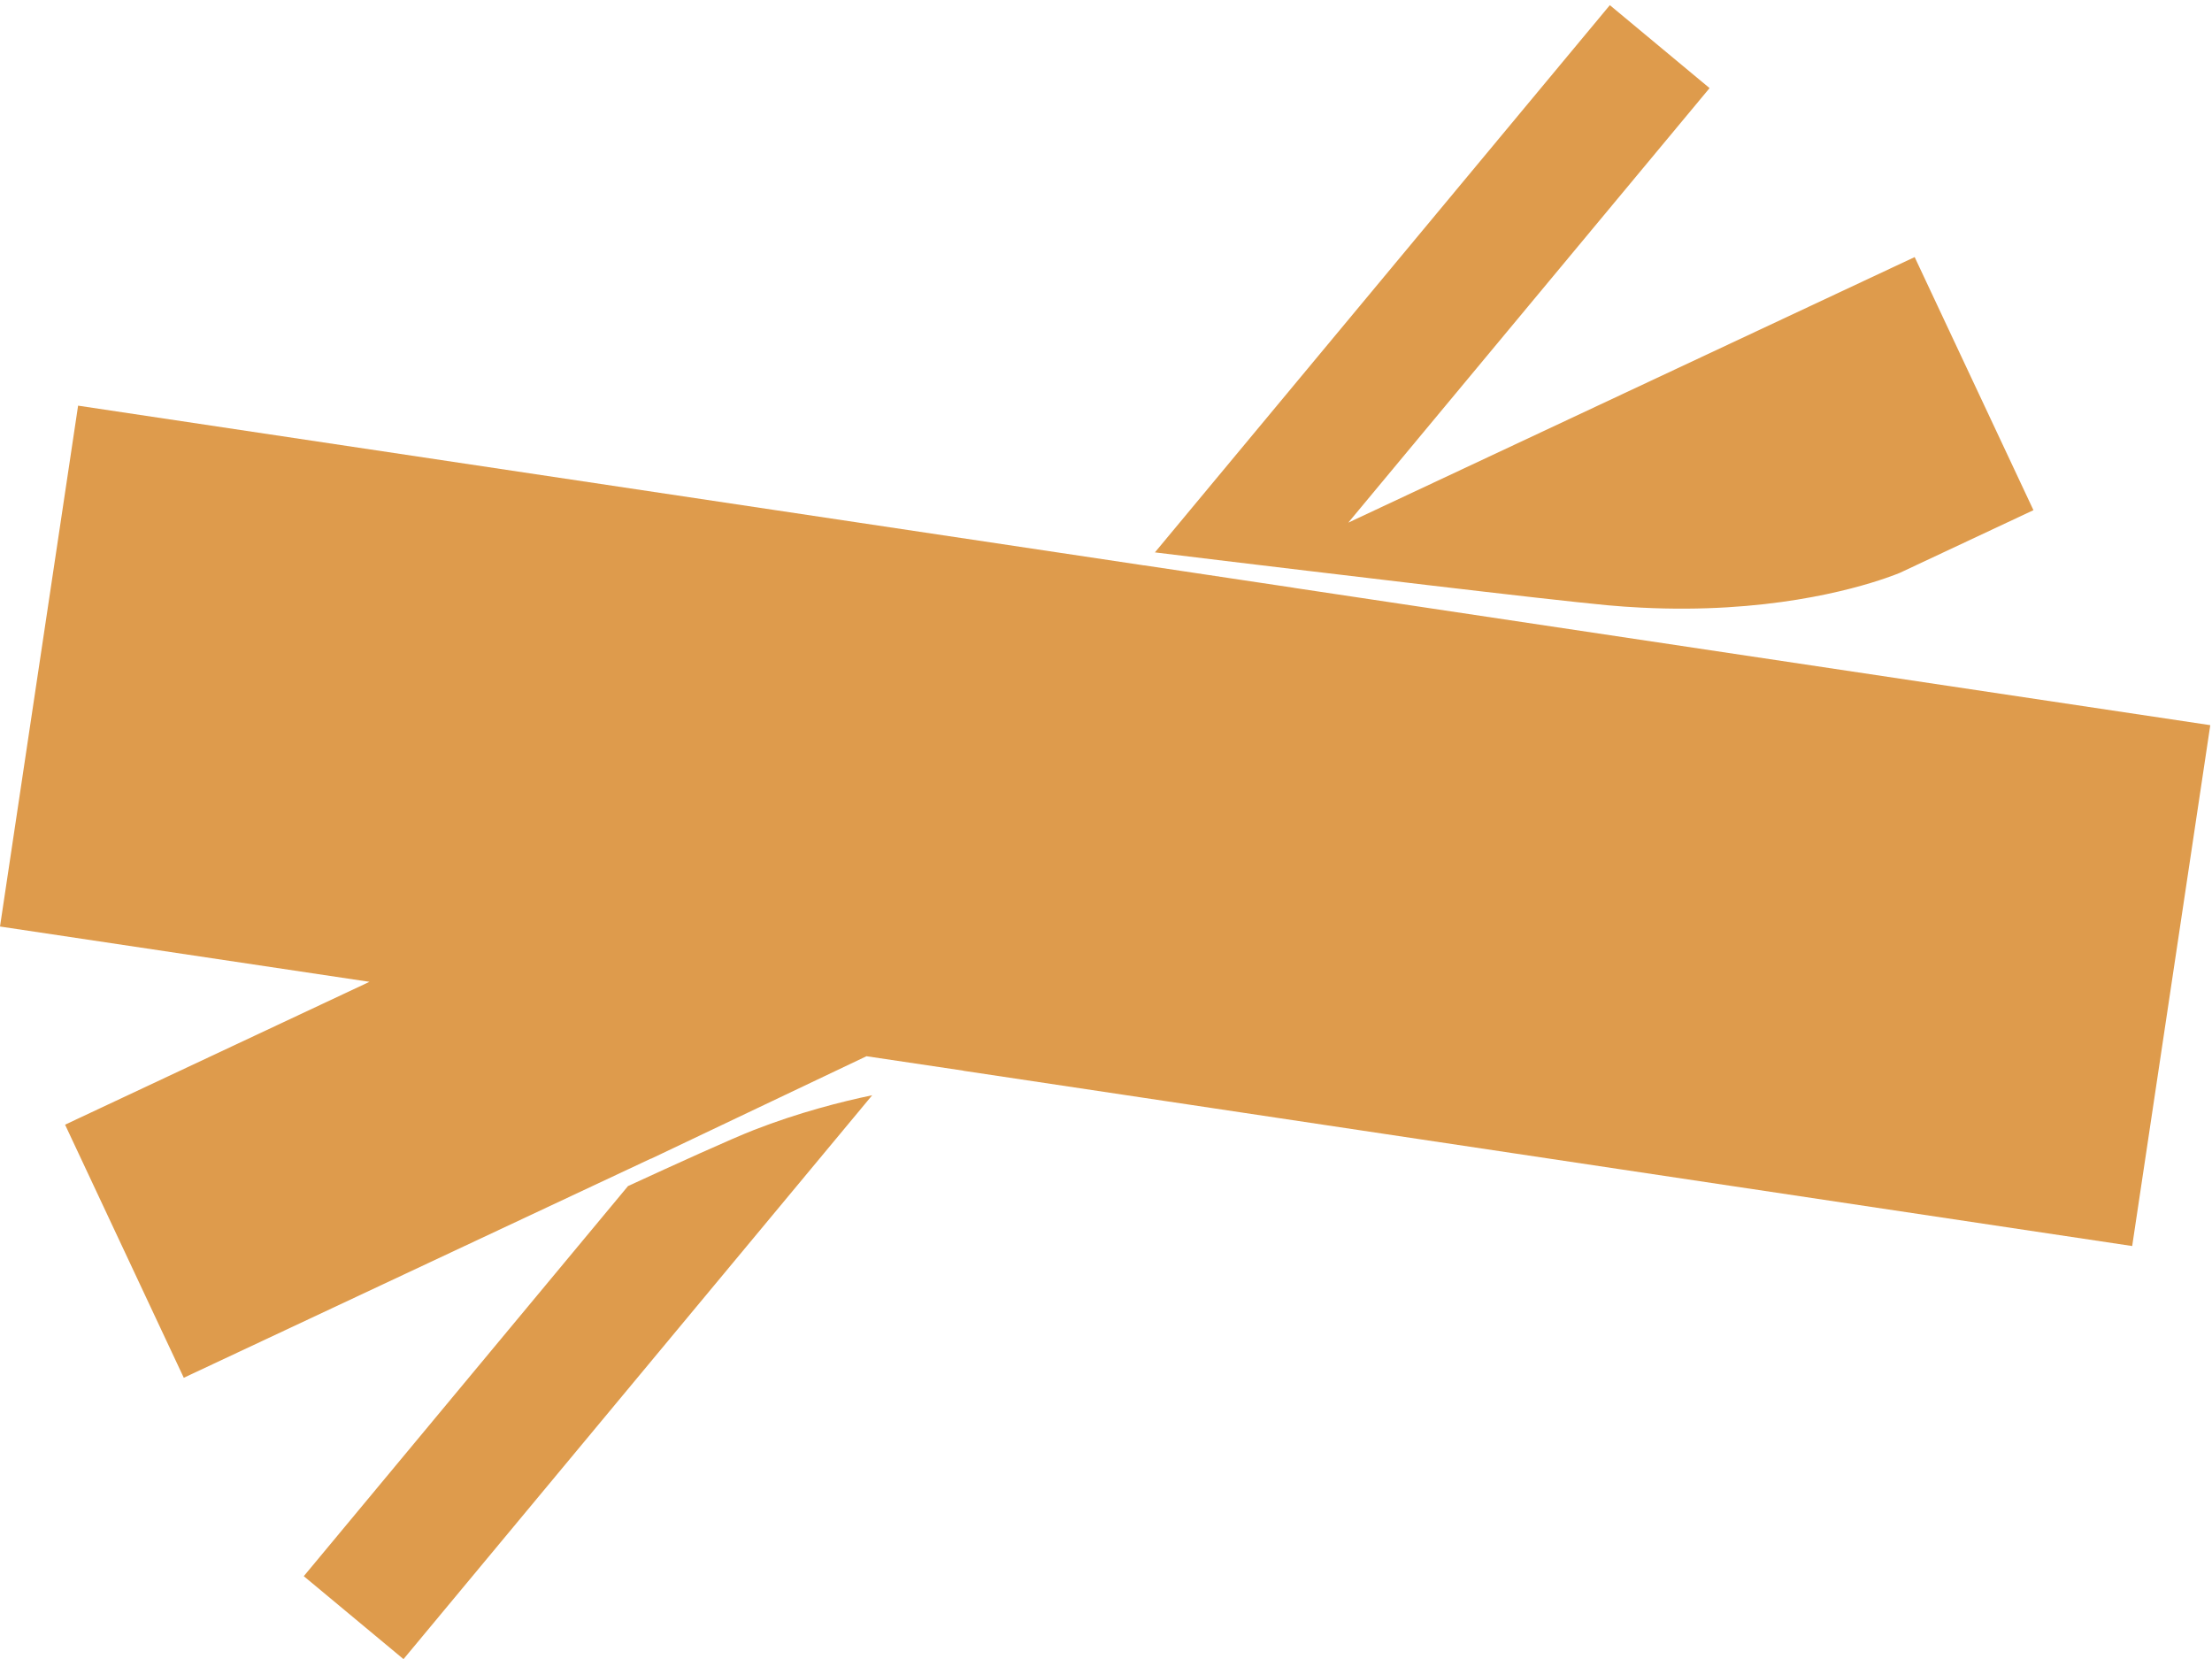 <?xml version="1.0" encoding="UTF-8"?> <svg xmlns="http://www.w3.org/2000/svg" width="36" height="27" viewBox="0 0 36 27" fill="none"><path d="M6.567 27.002L4.944 25.652L10.221 19.303C10.968 18.959 11.892 18.538 12.271 18.39C13.002 18.105 13.699 17.928 14.195 17.825L6.567 27.002ZM35.972 11.802L34.701 20.279L15.675 17.426L15.68 17.425L14.102 17.19L10.589 18.861L10.594 18.856L2.991 22.423L1.059 18.304L6.013 15.979L0 15.079L1.271 6.602L35.972 11.802ZM27.823 1.434L21.943 8.506L31.161 4.184L33.094 8.303L30.915 9.325C30.872 9.342 30.798 9.371 30.694 9.407C30.139 9.599 28.734 9.992 26.708 9.889C26.532 9.88 26.352 9.868 26.167 9.851C25.906 9.827 25.489 9.781 24.977 9.724C23.966 9.61 22.583 9.446 21.291 9.291L21.289 9.291C20.352 9.179 19.462 9.072 18.796 8.99L26.2 0.084L27.823 1.434ZM21.062 9.566V9.567L18.621 9.201V9.2L21.062 9.566Z" fill="#DE9B4C"></path></svg> 